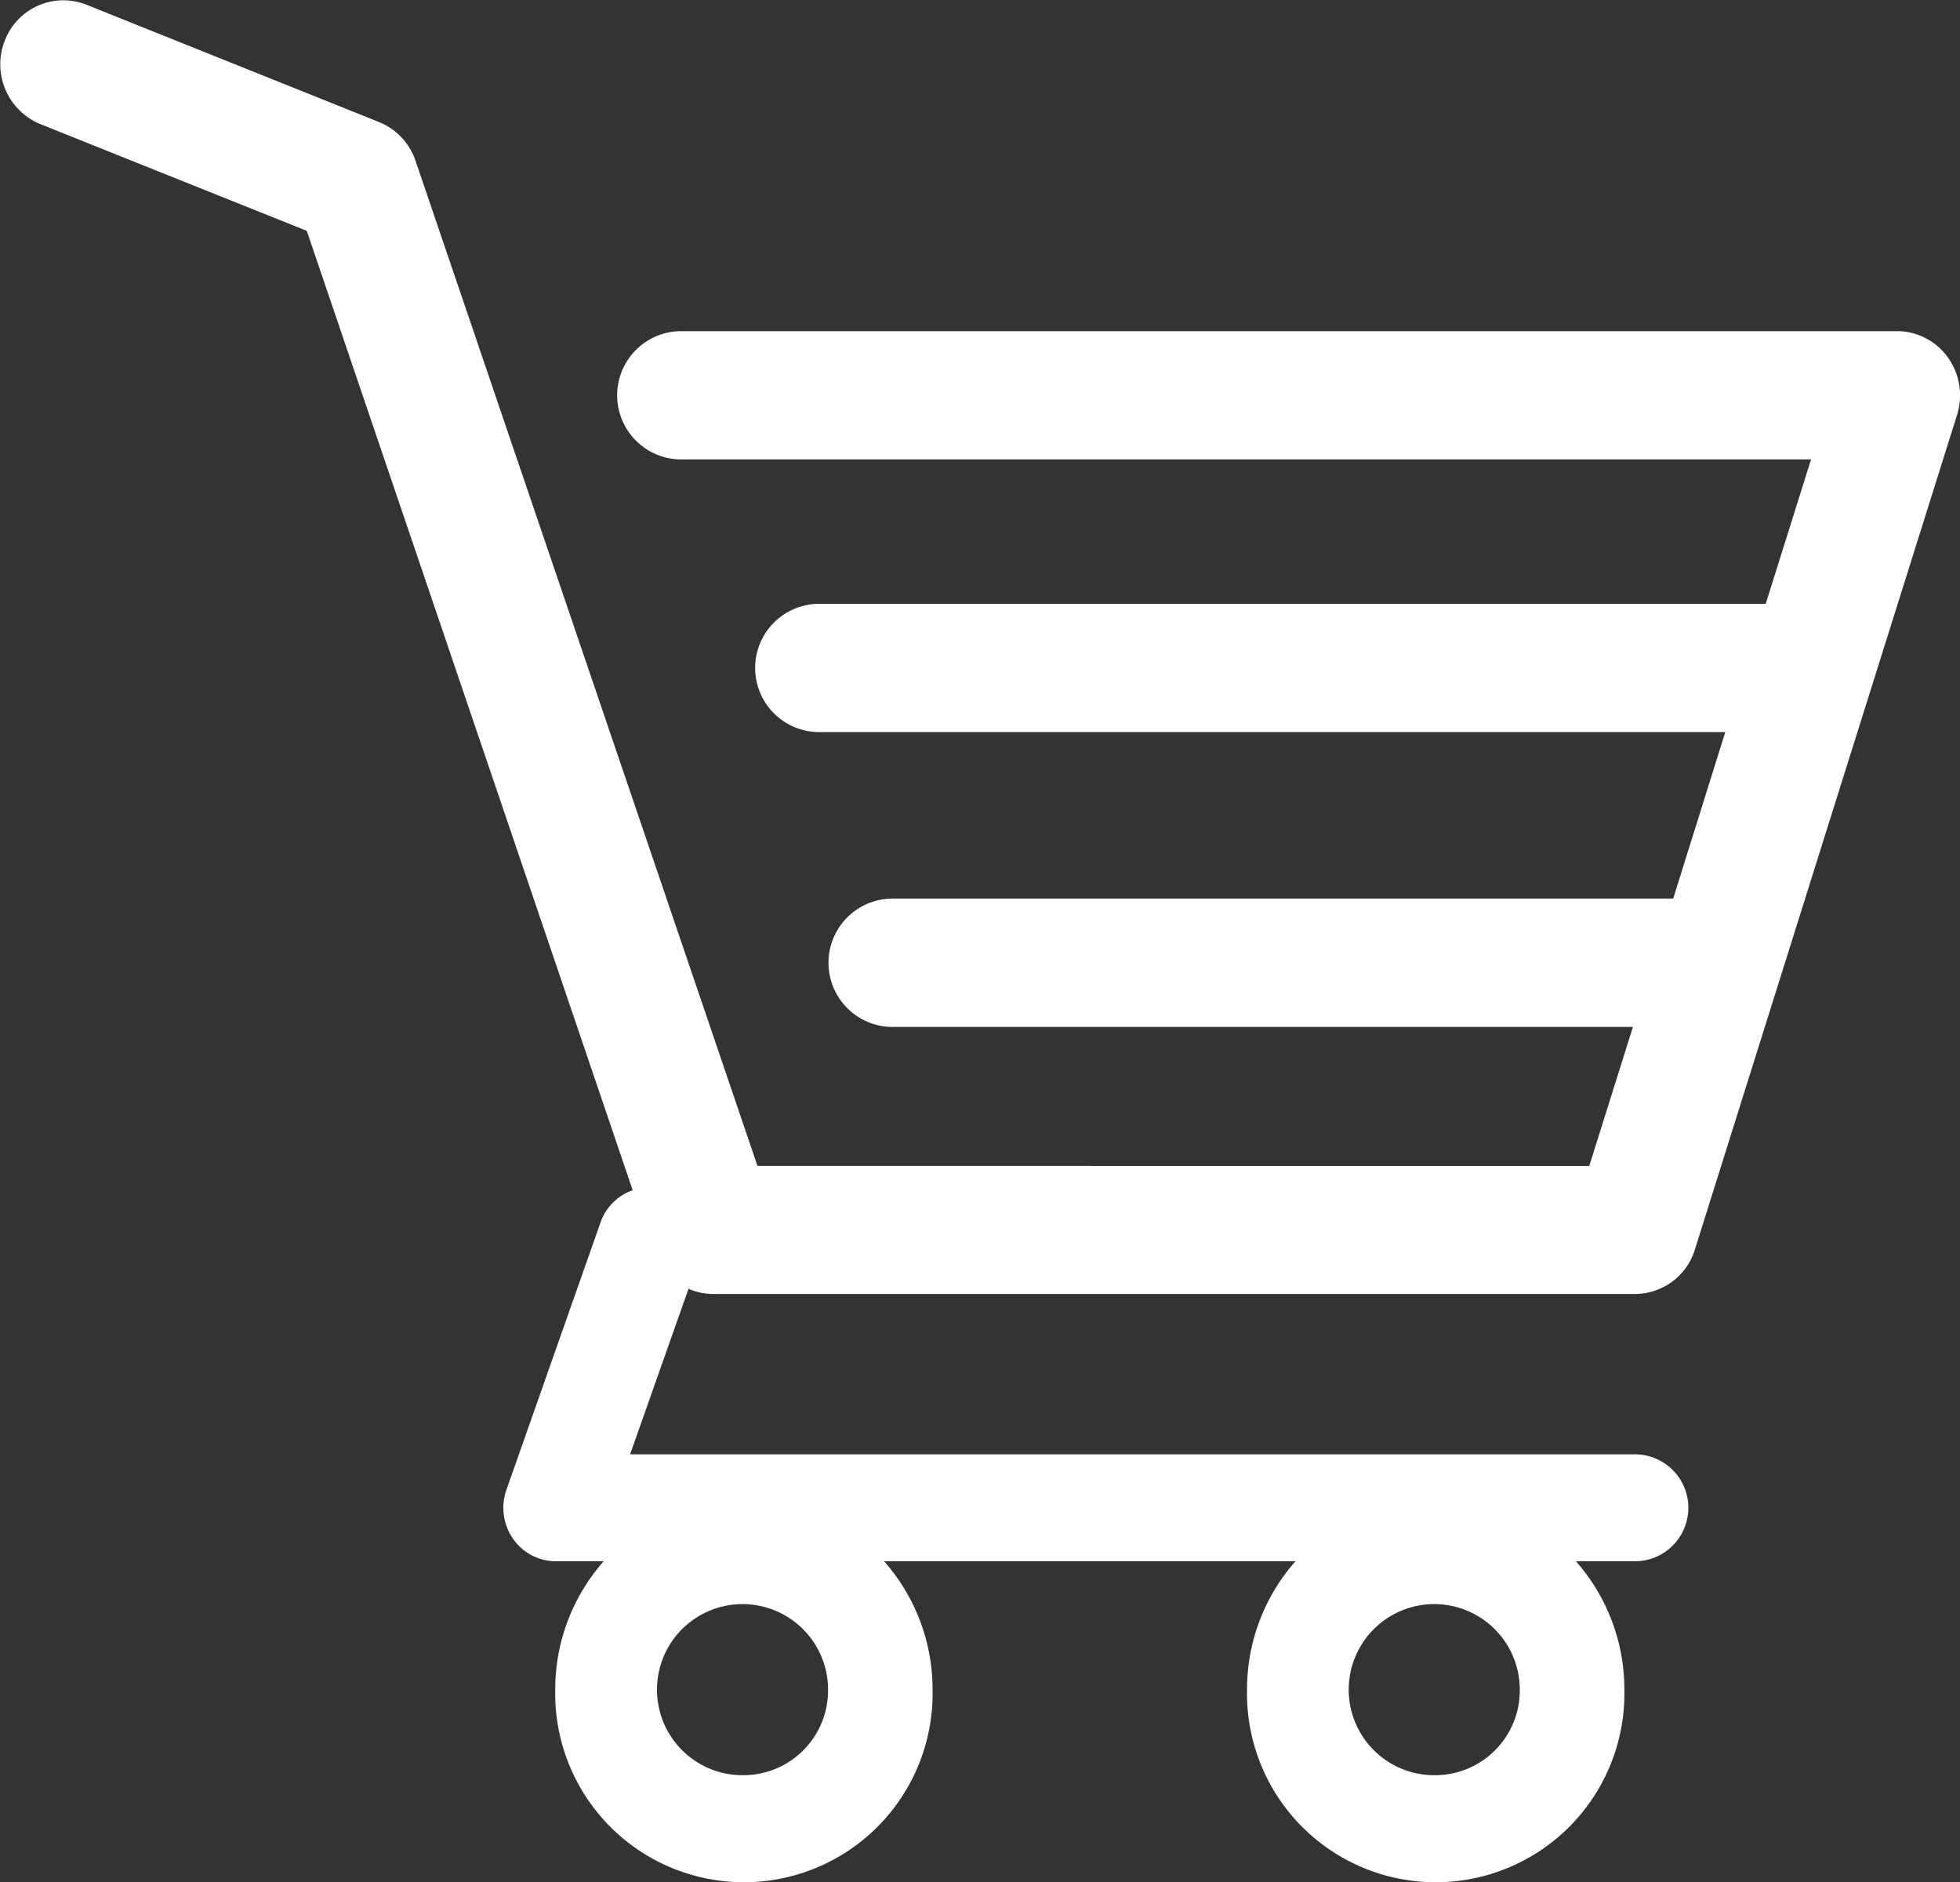 <svg xmlns="http://www.w3.org/2000/svg" width="25" height="24.002" viewBox="0 0 25 24.002">
  <rect x="0" y="0" width="25" height="24.002" fill="#333333" stroke="none"/>
  <g id="icon-showcase-add-cart" transform="translate(0 -13.141)">
    <path id="Path_15920" data-name="Path 15920" d="M24.846,17.7a.8.8,0,0,0-.648-.336H8.69a.818.818,0,0,0,0,1.636H23.1l-.578,1.841H10.45a.818.818,0,0,0,0,1.636H22.006L21.342,24.6H11.386a.818.818,0,0,0,0,1.637h9.442l-.557,1.773H9.662L5.3,15.191a.812.812,0,0,0-.464-.493L1.1,13.2a.8.8,0,0,0-1.04.462.824.824,0,0,0,.453,1.061l3.4,1.362L8.07,28.319a.671.671,0,0,0-.41.41l-1.2,3.409a.692.692,0,0,0,.082.623.665.665,0,0,0,.547.29H7.7a2.468,2.468,0,0,0-.618,1.637,2.407,2.407,0,1,0,4.813,0,2.468,2.468,0,0,0-.618-1.637h5.247a2.467,2.467,0,0,0-.618,1.637,2.407,2.407,0,1,0,4.813,0,2.468,2.468,0,0,0-.618-1.637h.752a.682.682,0,0,0,0-1.364H8.037l.745-2.111a.781.781,0,0,0,.309.066H20.855a.8.8,0,0,0,.764-.568l3.342-10.637A.831.831,0,0,0,24.846,17.7ZM9.492,35.779a1.091,1.091,0,1,1,1.07-1.091A1.081,1.081,0,0,1,9.492,35.779Zm8.823,0a1.091,1.091,0,1,1,1.07-1.091A1.081,1.081,0,0,1,18.315,35.779Z" transform="translate(0 0)" fill="#fff"/>
  </g>
</svg>
